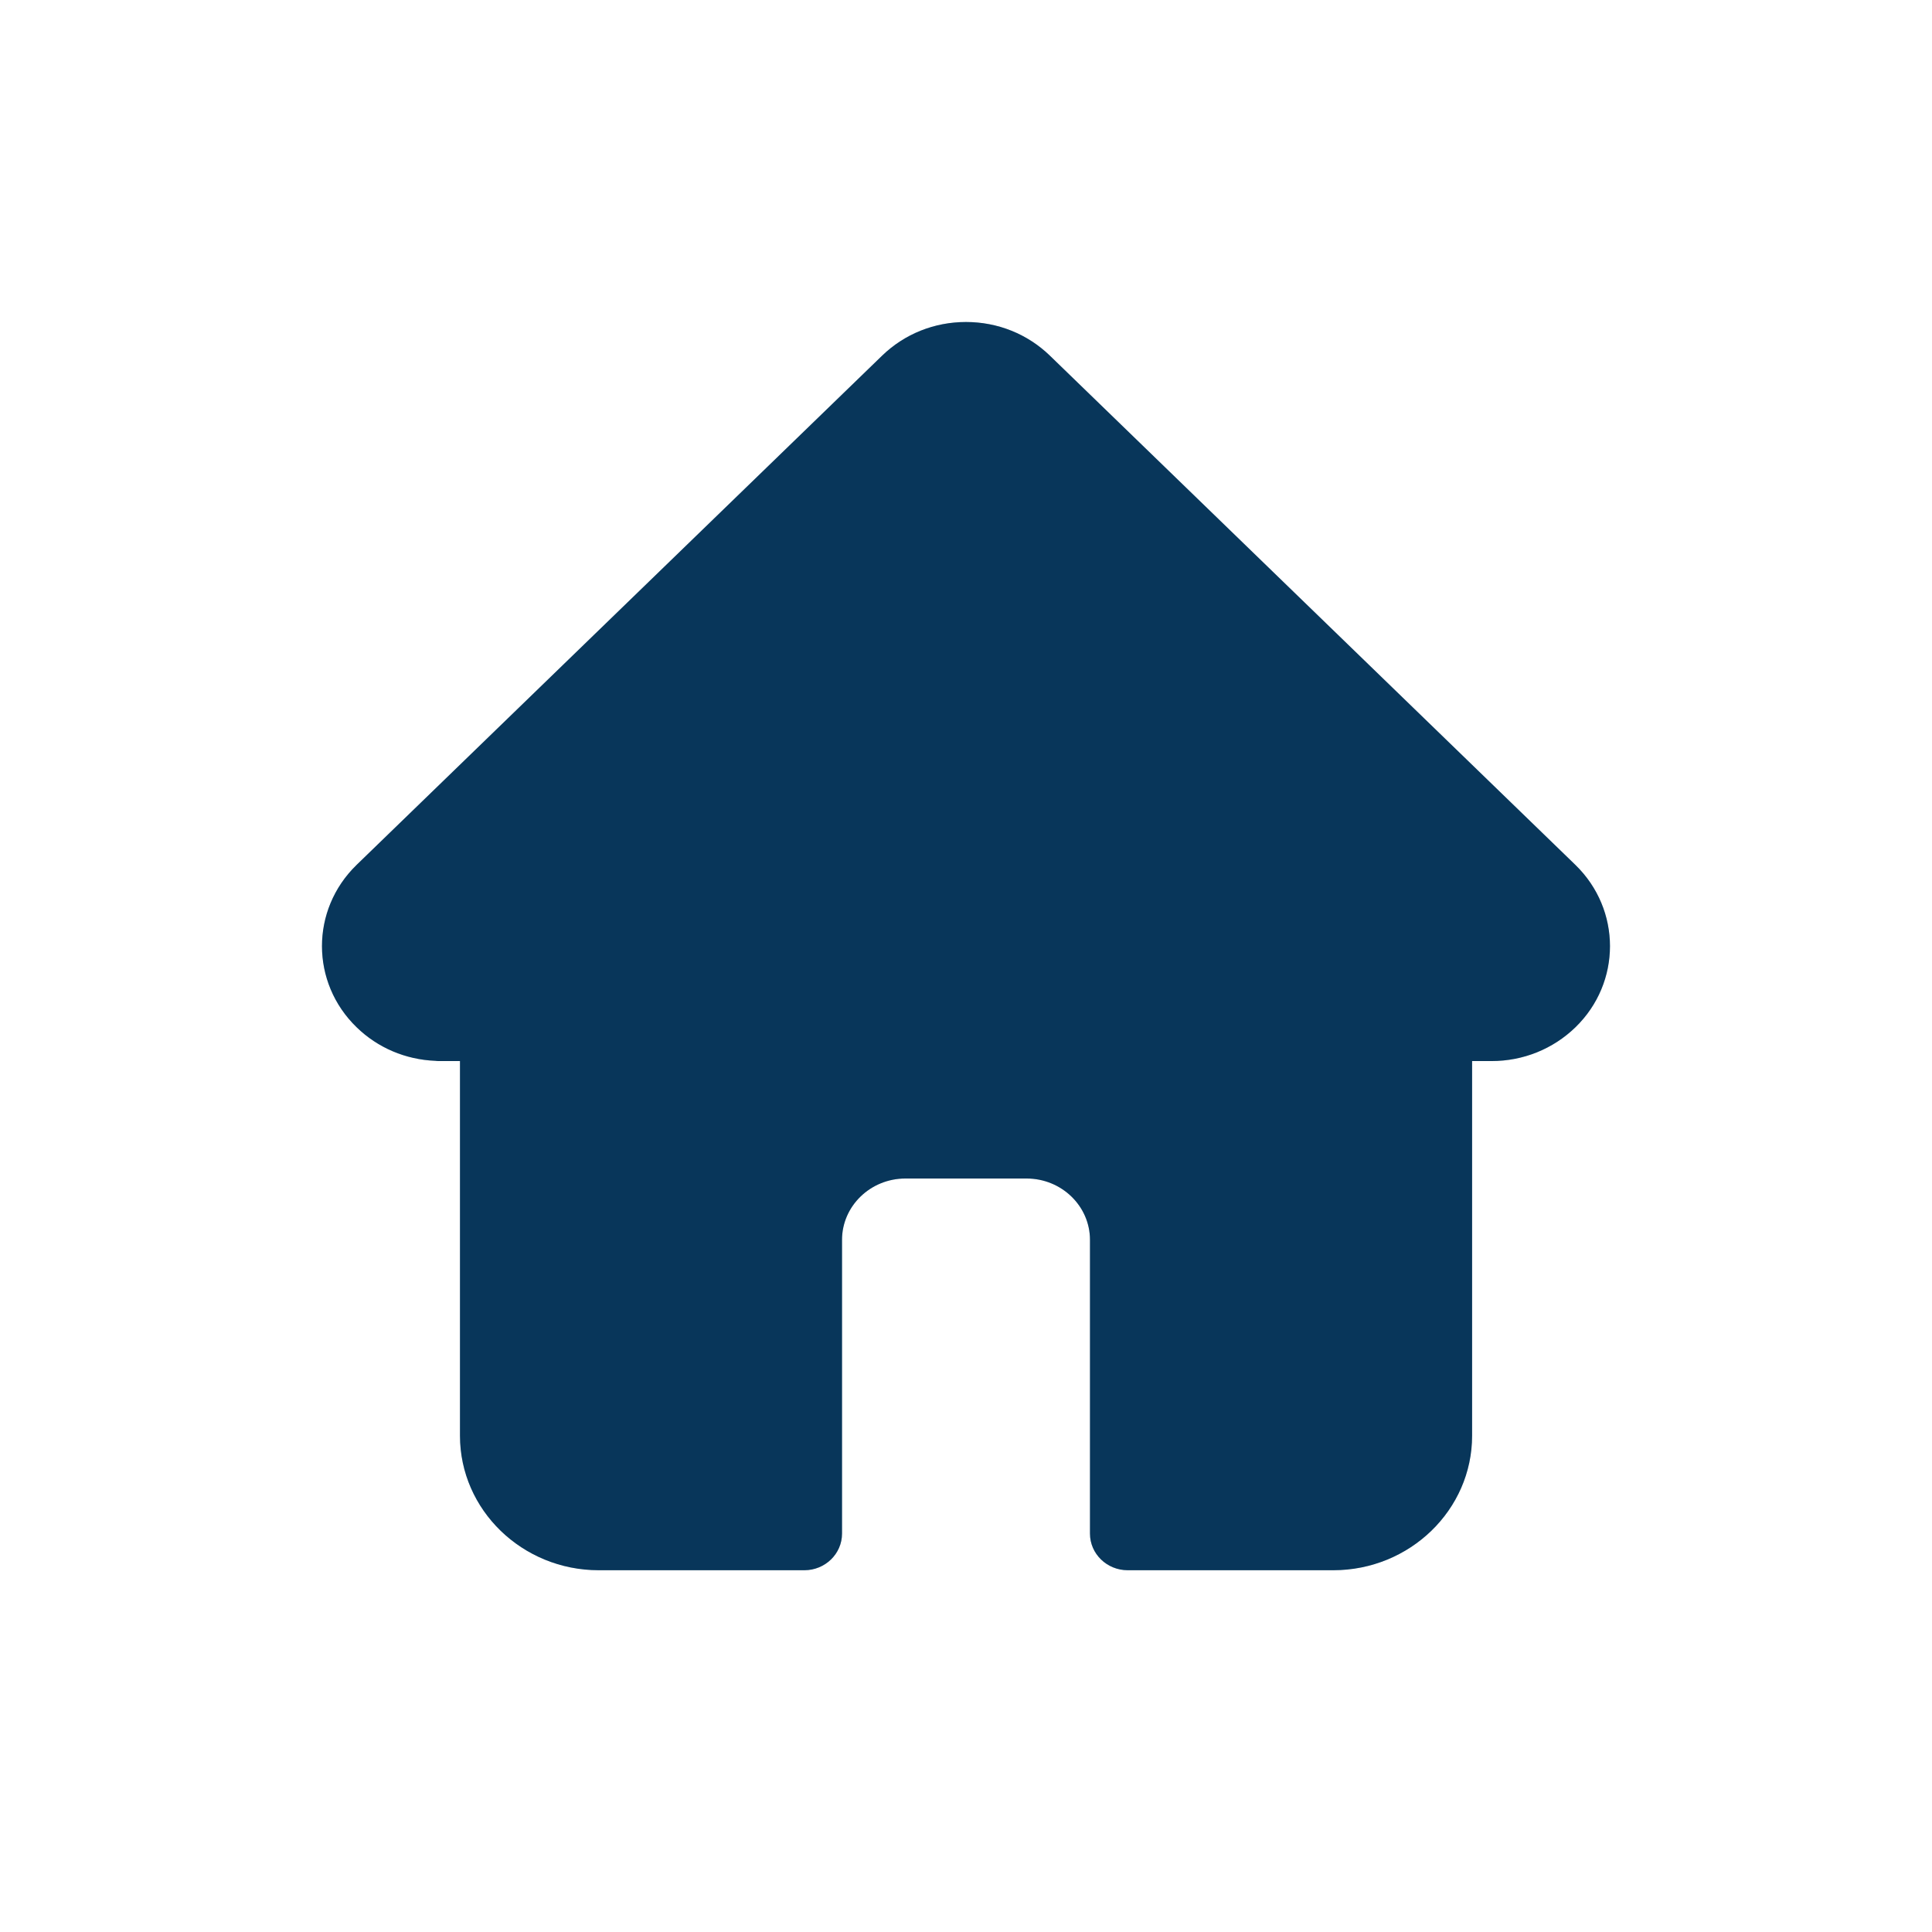<svg width="24" height="24" viewBox="0 0 24 24" fill="none" xmlns="http://www.w3.org/2000/svg">
<g id="Home">
<g id="Home_2">
<path d="M19.57 10.744C19.57 10.744 19.57 10.743 19.569 10.743L13.042 4.418C12.764 4.149 12.394 4 12 4C11.607 4 11.237 4.148 10.958 4.418L4.434 10.74C4.432 10.742 4.43 10.744 4.428 10.746C3.856 11.303 3.857 12.207 4.431 12.762C4.692 13.016 5.038 13.163 5.408 13.178C5.423 13.18 5.438 13.181 5.454 13.181H5.714V17.835C5.714 18.756 6.487 19.506 7.438 19.506H9.992C10.25 19.506 10.46 19.302 10.46 19.051V15.402C10.46 14.982 10.813 14.64 11.247 14.64H12.753C13.187 14.64 13.54 14.982 13.54 15.402V19.051C13.54 19.302 13.75 19.506 14.009 19.506H16.562C17.513 19.506 18.287 18.756 18.287 17.835V13.181H18.528C18.921 13.181 19.291 13.032 19.57 12.762C20.143 12.206 20.143 11.301 19.57 10.744Z" fill="#0A4470"/>
<path d="M19.57 10.744C19.57 10.744 19.57 10.743 19.569 10.743L13.042 4.418C12.764 4.149 12.394 4 12 4C11.607 4 11.237 4.148 10.958 4.418L4.434 10.74C4.432 10.742 4.43 10.744 4.428 10.746C3.856 11.303 3.857 12.207 4.431 12.762C4.692 13.016 5.038 13.163 5.408 13.178C5.423 13.18 5.438 13.181 5.454 13.181H5.714V17.835C5.714 18.756 6.487 19.506 7.438 19.506H9.992C10.25 19.506 10.46 19.302 10.46 19.051V15.402C10.46 14.982 10.813 14.64 11.247 14.64H12.753C13.187 14.64 13.54 14.982 13.54 15.402V19.051C13.54 19.302 13.75 19.506 14.009 19.506H16.562C17.513 19.506 18.287 18.756 18.287 17.835V13.181H18.528C18.921 13.181 19.291 13.032 19.57 12.762C20.143 12.206 20.143 11.301 19.57 10.744Z" fill="black" fill-opacity="0.2"/>
</g>
</g>
</svg>
